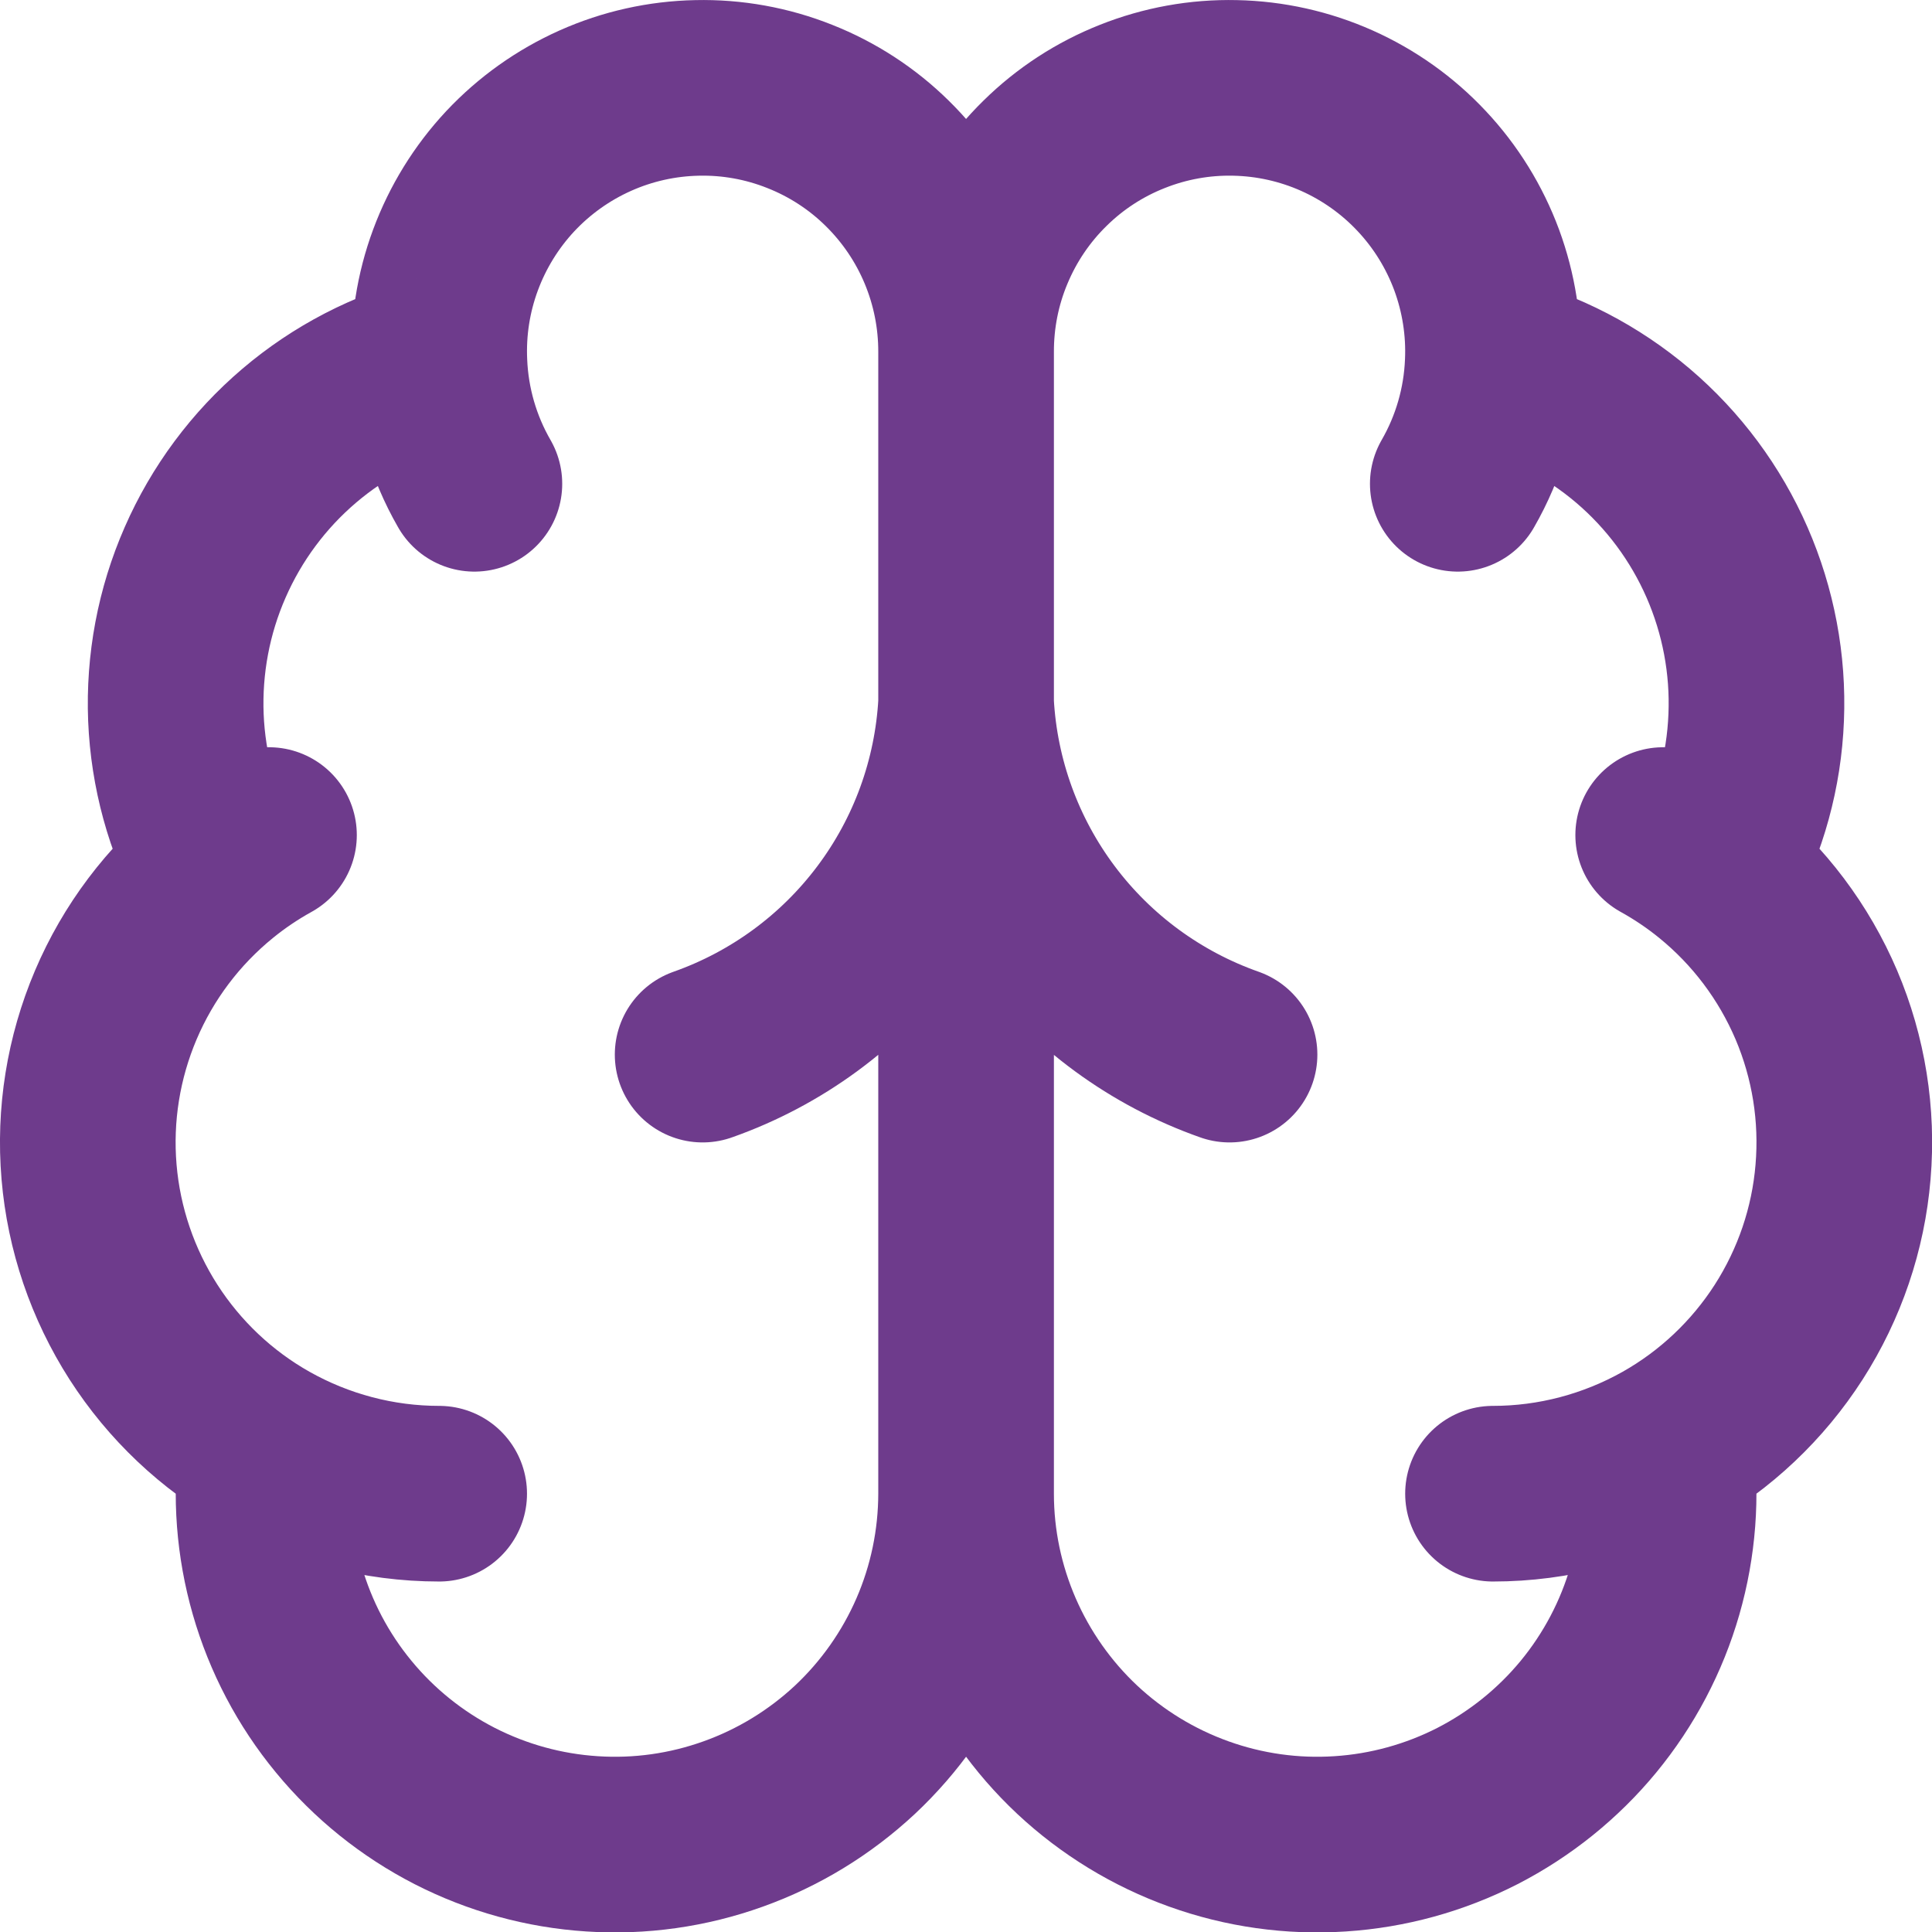 <svg width="22" height="22" viewBox="0 0 22 22" fill="none" xmlns="http://www.w3.org/2000/svg">
<path d="M11.001 4.009C11.002 3.609 10.923 3.213 10.769 2.844C10.615 2.475 10.388 2.14 10.103 1.86C9.818 1.579 9.479 1.359 9.107 1.212C8.736 1.064 8.338 0.992 7.938 1.001C7.538 1.009 7.144 1.097 6.779 1.26C6.414 1.423 6.085 1.657 5.811 1.949C5.538 2.241 5.326 2.585 5.187 2.96C5.048 3.335 4.986 3.734 5.004 4.134M11.001 4.009V17.009M11.001 4.009C11 3.609 11.078 3.213 11.233 2.844C11.387 2.475 11.613 2.14 11.899 1.86C12.184 1.579 12.522 1.359 12.894 1.212C13.266 1.064 13.663 0.992 14.063 1.001C14.463 1.009 14.857 1.097 15.223 1.26C15.588 1.423 15.917 1.657 16.19 1.949C16.464 2.241 16.676 2.585 16.815 2.96C16.953 3.335 17.016 3.734 16.998 4.134M5.004 4.134C4.416 4.285 3.87 4.568 3.408 4.961C2.946 5.354 2.579 5.848 2.336 6.404C2.092 6.96 1.979 7.564 2.003 8.17C2.028 8.777 2.19 9.369 2.478 9.904M5.004 4.134C5.024 4.618 5.16 5.089 5.402 5.509M2.478 9.904C1.972 10.315 1.574 10.843 1.319 11.443C1.064 12.043 0.959 12.695 1.014 13.345C1.069 13.994 1.282 14.62 1.634 15.169C1.986 15.717 2.466 16.172 3.034 16.492M2.478 9.904C2.661 9.755 2.857 9.623 3.063 9.509M3.034 16.492C2.964 17.034 3.006 17.585 3.157 18.11C3.308 18.636 3.565 19.125 3.913 19.547C4.26 19.969 4.69 20.315 5.177 20.565C5.664 20.814 6.196 20.961 6.742 20.996C7.287 21.032 7.834 20.955 8.349 20.77C8.864 20.586 9.335 20.298 9.735 19.925C10.134 19.551 10.452 19.099 10.67 18.598C10.888 18.096 11 17.556 11.001 17.009M3.034 16.492C3.634 16.83 4.312 17.009 5.001 17.009M11.001 17.009C11.001 17.556 11.114 18.096 11.332 18.598C11.55 19.099 11.868 19.551 12.267 19.925C12.666 20.298 13.138 20.586 13.652 20.77C14.167 20.955 14.714 21.032 15.26 20.996C15.805 20.961 16.338 20.814 16.825 20.565C17.311 20.315 17.741 19.969 18.089 19.547C18.436 19.125 18.694 18.636 18.845 18.11C18.996 17.585 19.038 17.034 18.968 16.492M16.998 4.134C17.586 4.285 18.131 4.568 18.594 4.961C19.056 5.354 19.423 5.848 19.666 6.404C19.909 6.96 20.023 7.564 19.998 8.17C19.974 8.777 19.811 9.369 19.524 9.904M16.998 4.134C16.978 4.618 16.842 5.089 16.6 5.509M19.524 9.904C20.03 10.315 20.427 10.843 20.683 11.443C20.938 12.043 21.042 12.695 20.987 13.345C20.933 13.994 20.72 14.62 20.368 15.169C20.016 15.717 19.535 16.172 18.968 16.492M19.524 9.904C19.341 9.755 19.145 9.623 18.939 9.509M18.968 16.492C18.367 16.83 17.69 17.009 17.001 17.009M14.001 12.009C13.161 11.713 12.428 11.176 11.894 10.464C11.36 9.752 11.049 8.898 11.001 8.009C10.952 8.898 10.642 9.752 10.107 10.464C9.573 11.176 8.84 11.713 8.001 12.009" stroke="#6E3B8C" stroke-width="2" stroke-linecap="round" stroke-linejoin="round"/>
</svg>
